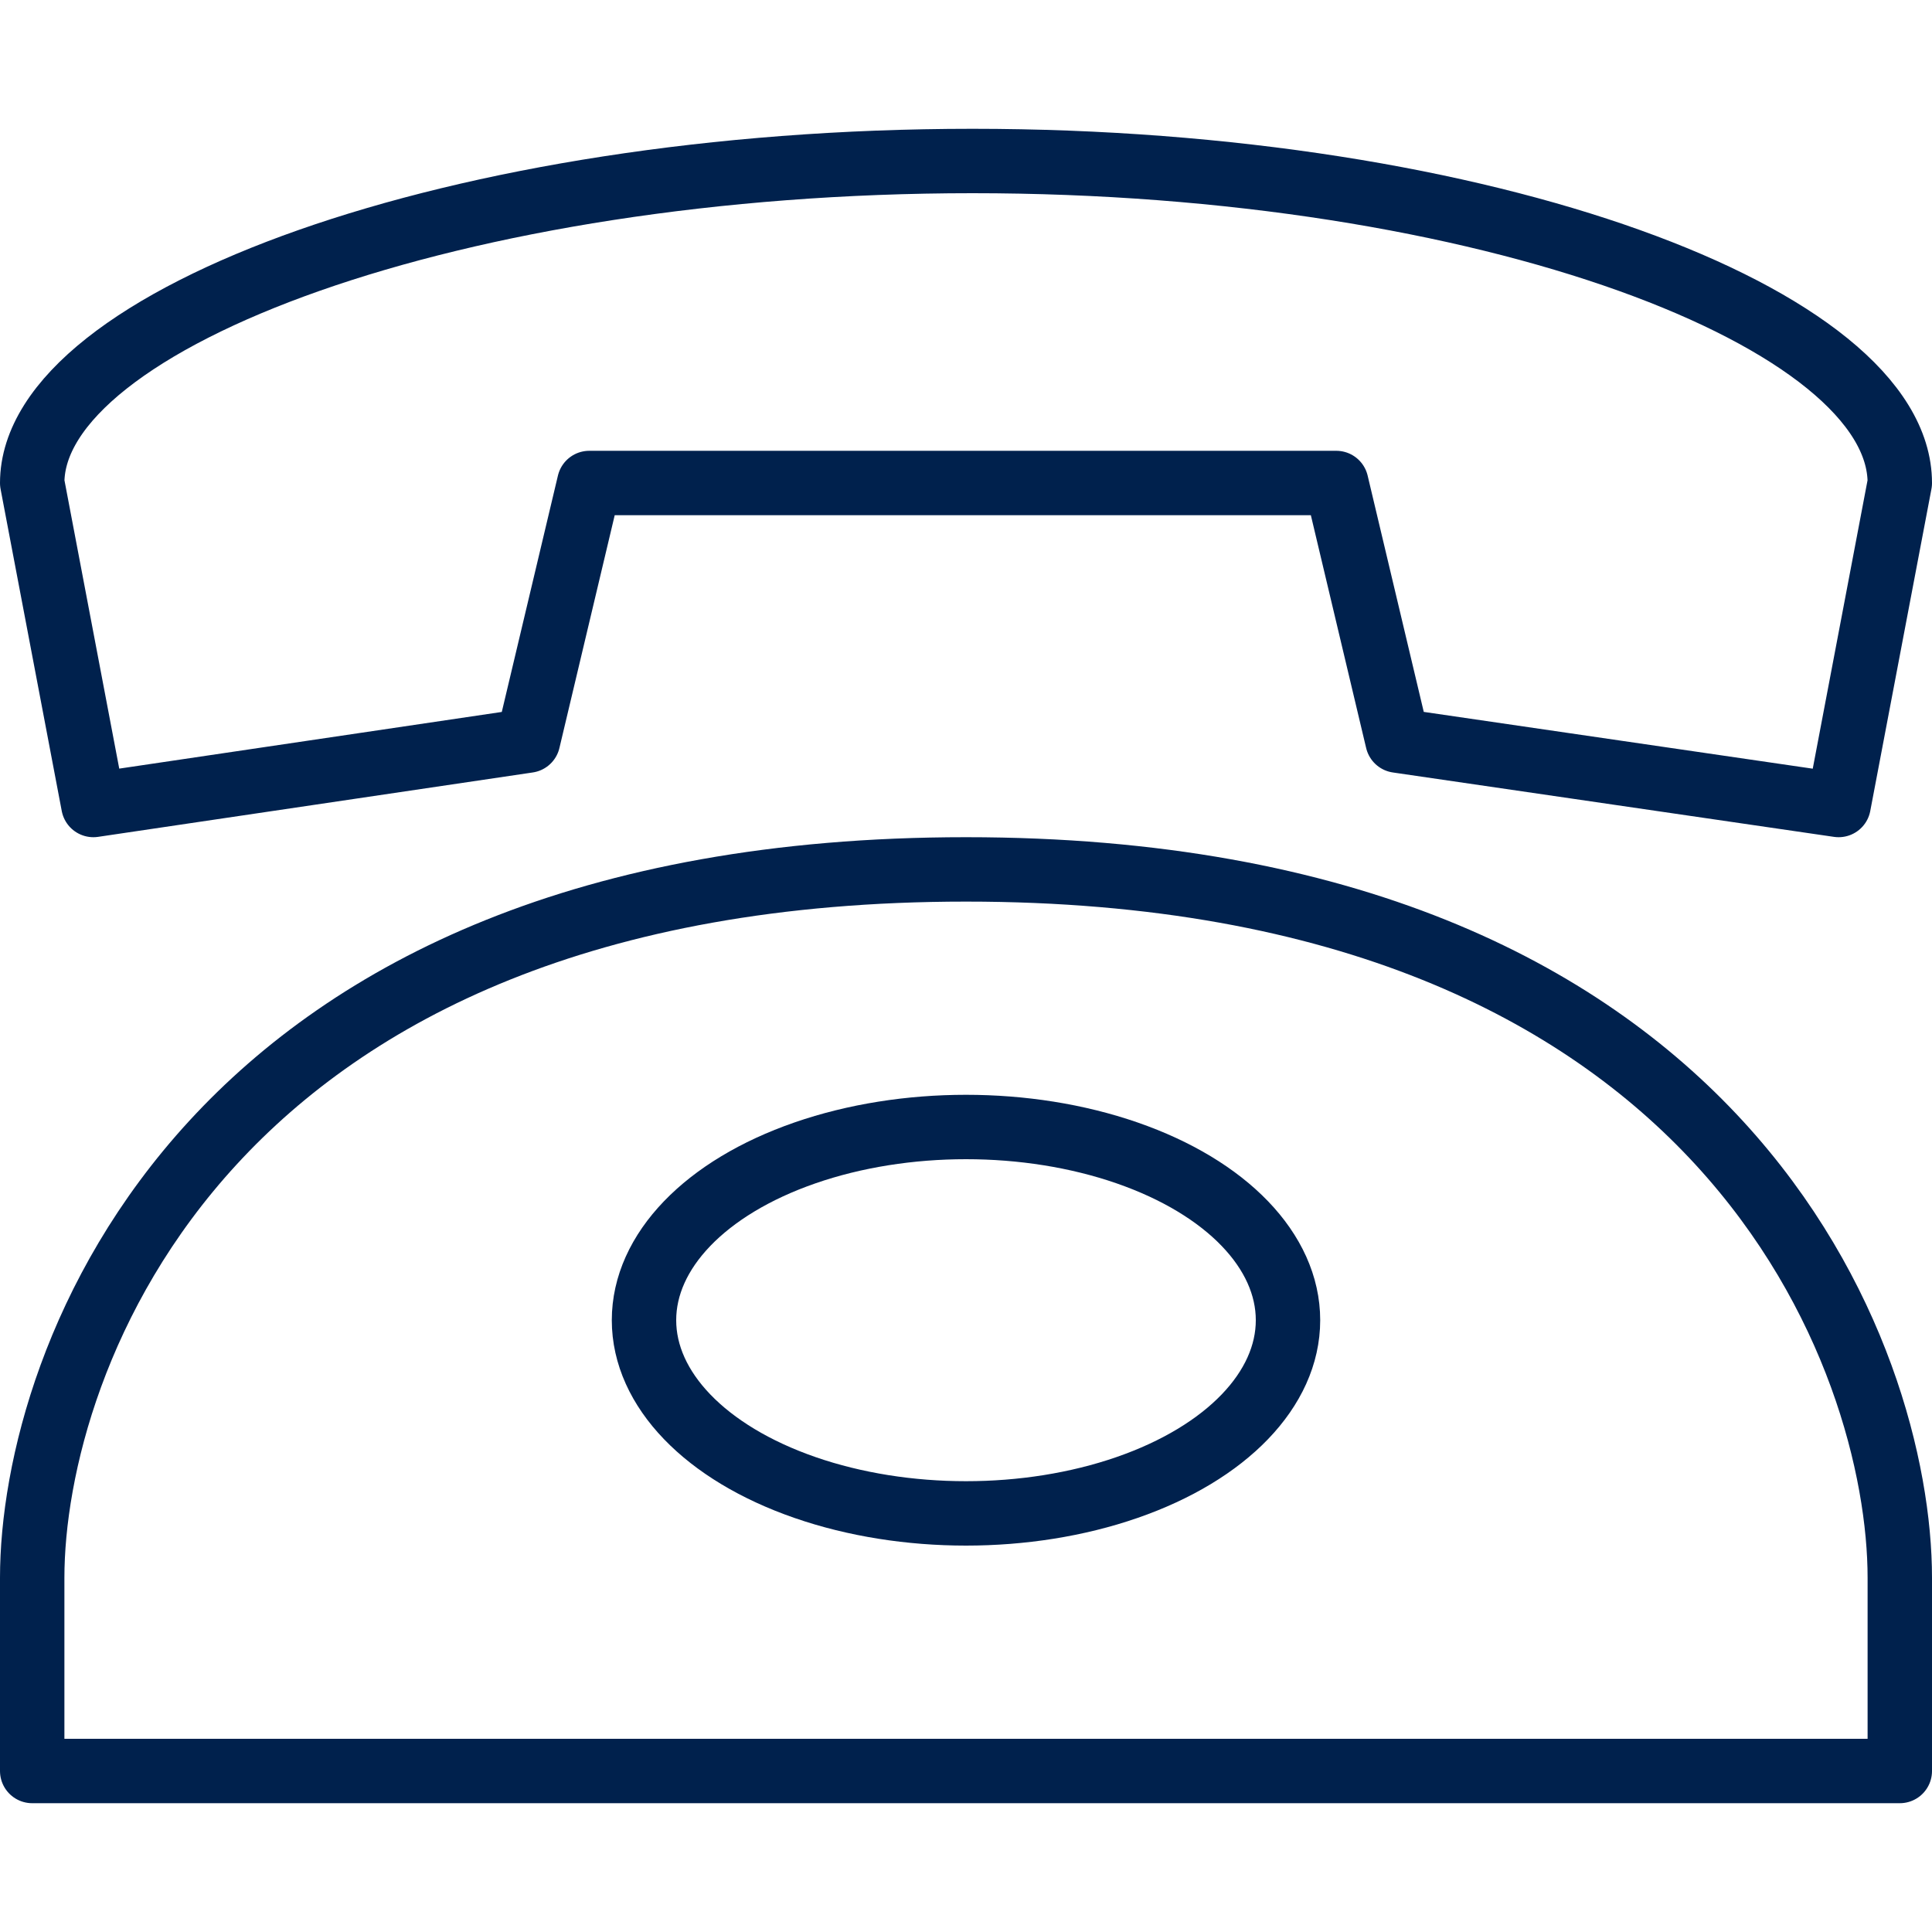 <?xml version="1.0" encoding="utf-8"?>
<!-- Generator: Adobe Illustrator 27.0.1, SVG Export Plug-In . SVG Version: 6.00 Build 0)  -->
<svg version="1.1" id="Layer_1" xmlns="http://www.w3.org/2000/svg" xmlns:xlink="http://www.w3.org/1999/xlink" x="0px" y="0px"
	 viewBox="0 0 60 60" style="enable-background:new 0 0 60 60;" xml:space="preserve">
<style type="text/css">
	.st0{fill:none;stroke:#00214D;stroke-width:2;stroke-linecap:round;stroke-linejoin:round;}
</style>
<g id="Group_16803" transform="translate(-922 -995)">
	<path id="Path_24939" class="st0" d="M979.1,1020l1.9-10l0,0c0-5.1-12.8-10-28.8-10s-29.2,4.9-29.2,10l0,0l1.9,10l13.5-2l1.9-8
		h23.2l1.9,8L979.1,1020z"/>
	<path id="Path_24940" class="st0" d="M981,1044c0-6.7-5.3-22-29-22s-29,15.3-29,22v6h58V1044z"/>
	<ellipse id="Ellipse_137" class="st0" cx="952" cy="1036" rx="10" ry="6"/>
</g>
</svg>
